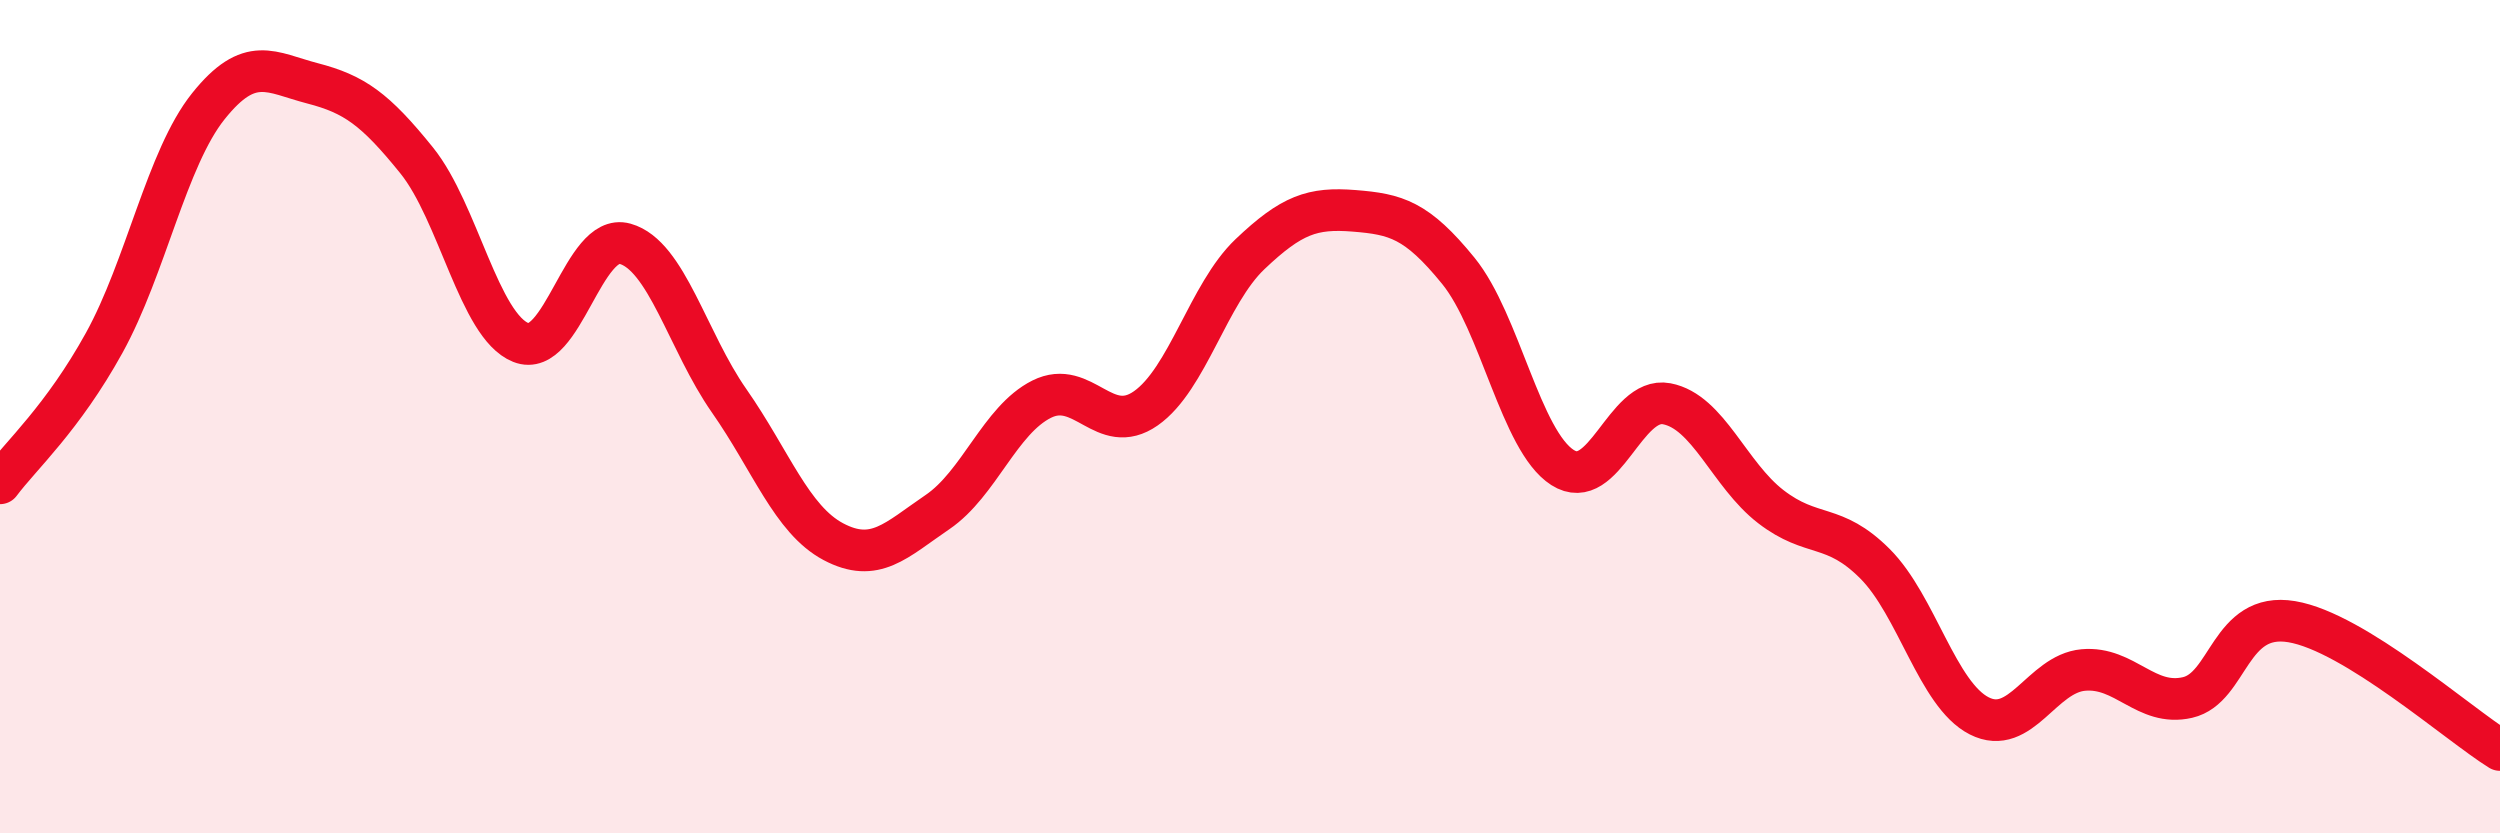 
    <svg width="60" height="20" viewBox="0 0 60 20" xmlns="http://www.w3.org/2000/svg">
      <path
        d="M 0,11.6 C 0.5,10.93 1.5,10.04 2.5,8.23 C 3.5,6.42 4,3.8 5,2.55 C 6,1.3 6.5,1.74 7.5,2 C 8.5,2.26 9,2.61 10,3.85 C 11,5.09 11.5,7.82 12.5,8.22 C 13.5,8.62 14,5.57 15,5.85 C 16,6.13 16.5,8.19 17.5,9.62 C 18.5,11.05 19,12.47 20,13 C 21,13.53 21.5,12.97 22.5,12.29 C 23.5,11.61 24,10.08 25,9.58 C 26,9.08 26.5,10.5 27.5,9.8 C 28.5,9.1 29,7.05 30,6.1 C 31,5.15 31.5,4.98 32.5,5.06 C 33.5,5.14 34,5.27 35,6.5 C 36,7.73 36.5,10.58 37.5,11.22 C 38.5,11.86 39,9.5 40,9.69 C 41,9.88 41.5,11.39 42.5,12.16 C 43.5,12.93 44,12.53 45,13.53 C 46,14.53 46.5,16.67 47.5,17.18 C 48.5,17.69 49,16.17 50,16.08 C 51,15.99 51.5,16.97 52.5,16.74 C 53.5,16.51 53.5,14.67 55,14.92 C 56.5,15.17 59,17.38 60,18L60 20L0 20Z"
        fill="#EB0A25"
        opacity="0.1"
        stroke-linecap="round"
        stroke-linejoin="round"
      />
      <path
        d="M 0,11.6 C 0.5,10.93 1.5,10.04 2.5,8.23 C 3.5,6.42 4,3.8 5,2.55 C 6,1.3 6.5,1.74 7.5,2 C 8.5,2.26 9,2.61 10,3.85 C 11,5.09 11.5,7.82 12.5,8.22 C 13.5,8.62 14,5.57 15,5.85 C 16,6.13 16.5,8.19 17.5,9.62 C 18.5,11.05 19,12.47 20,13 C 21,13.53 21.5,12.97 22.5,12.29 C 23.5,11.61 24,10.08 25,9.58 C 26,9.08 26.5,10.5 27.5,9.8 C 28.5,9.1 29,7.05 30,6.1 C 31,5.15 31.5,4.98 32.5,5.06 C 33.5,5.14 34,5.27 35,6.5 C 36,7.73 36.5,10.58 37.5,11.22 C 38.5,11.86 39,9.5 40,9.69 C 41,9.88 41.5,11.39 42.5,12.16 C 43.5,12.93 44,12.53 45,13.53 C 46,14.53 46.5,16.67 47.5,17.18 C 48.5,17.69 49,16.17 50,16.08 C 51,15.99 51.5,16.97 52.5,16.74 C 53.5,16.51 53.5,14.67 55,14.92 C 56.5,15.17 59,17.38 60,18"
        stroke="#EB0A25"
        stroke-width="1"
        fill="none"
        stroke-linecap="round"
        stroke-linejoin="round"
      />
    </svg>
  
